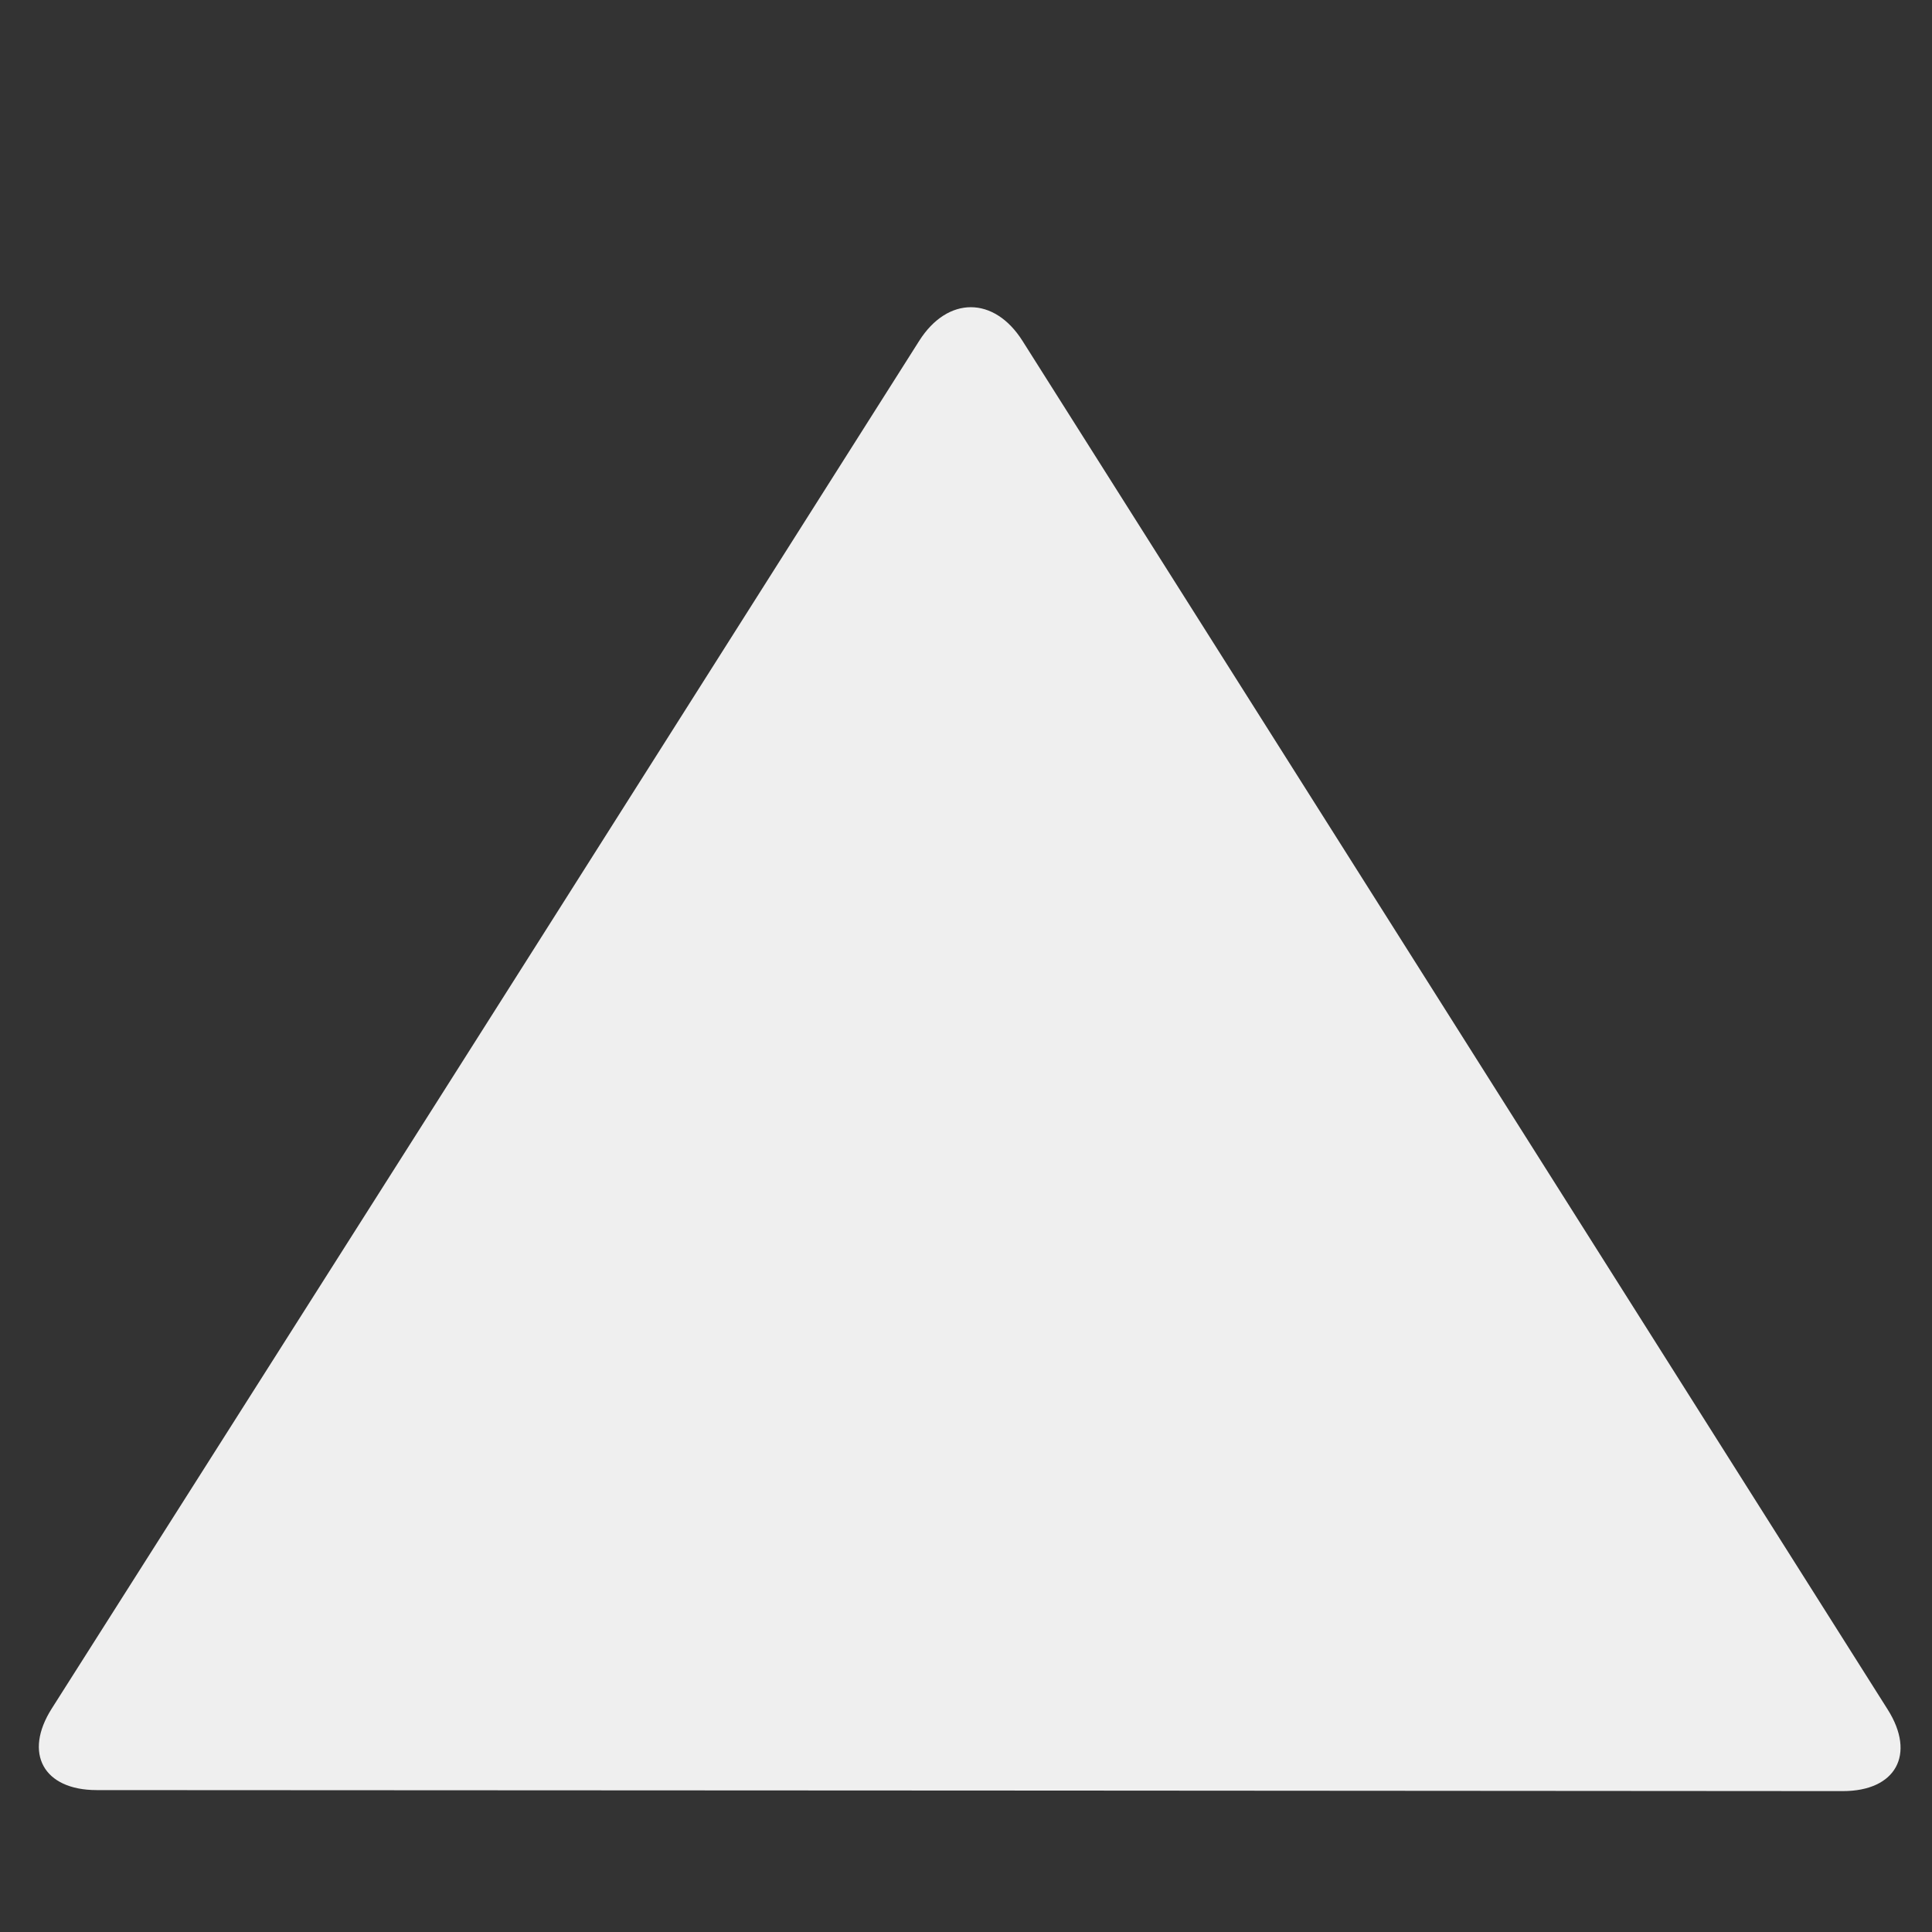 <?xml version="1.0" encoding="utf-8"?>
<!-- Generator: Adobe Illustrator 15.0.0, SVG Export Plug-In . SVG Version: 6.00 Build 0)  -->
<!DOCTYPE svg PUBLIC "-//W3C//DTD SVG 1.1//EN" "http://www.w3.org/Graphics/SVG/1.1/DTD/svg11.dtd">
<svg version="1.1" id="Layer_1" xmlns="http://www.w3.org/2000/svg" xmlns:xlink="http://www.w3.org/1999/xlink" x="0px" y="0px"
	 width="40px" height="40px" viewBox="0 0 40 40" enable-background="new 0 0 40 40" xml:space="preserve" preserveAspectRatio="none">
<rect x="0" y="0" width="40" height="40" fill="#333333" stroke="none"/>
<g>
	<path fill="#EFEFEF" d="M22.076,37.072c-1.101-0.001-2.9-0.001-4-0.002L2,37.062c-1.1-0.001-1.518-0.761-0.928-1.689l7.907-12.455
		c0.589-0.929,1.553-2.449,2.142-3.378l7.91-12.483c0.588-0.929,1.551-0.929,2.139,0.001l7.889,12.478
		c0.588,0.93,1.549,2.451,2.137,3.381l7.887,12.477c0.588,0.93,0.168,1.69-0.932,1.689L22.076,37.072z"/>
</g>
</svg>
